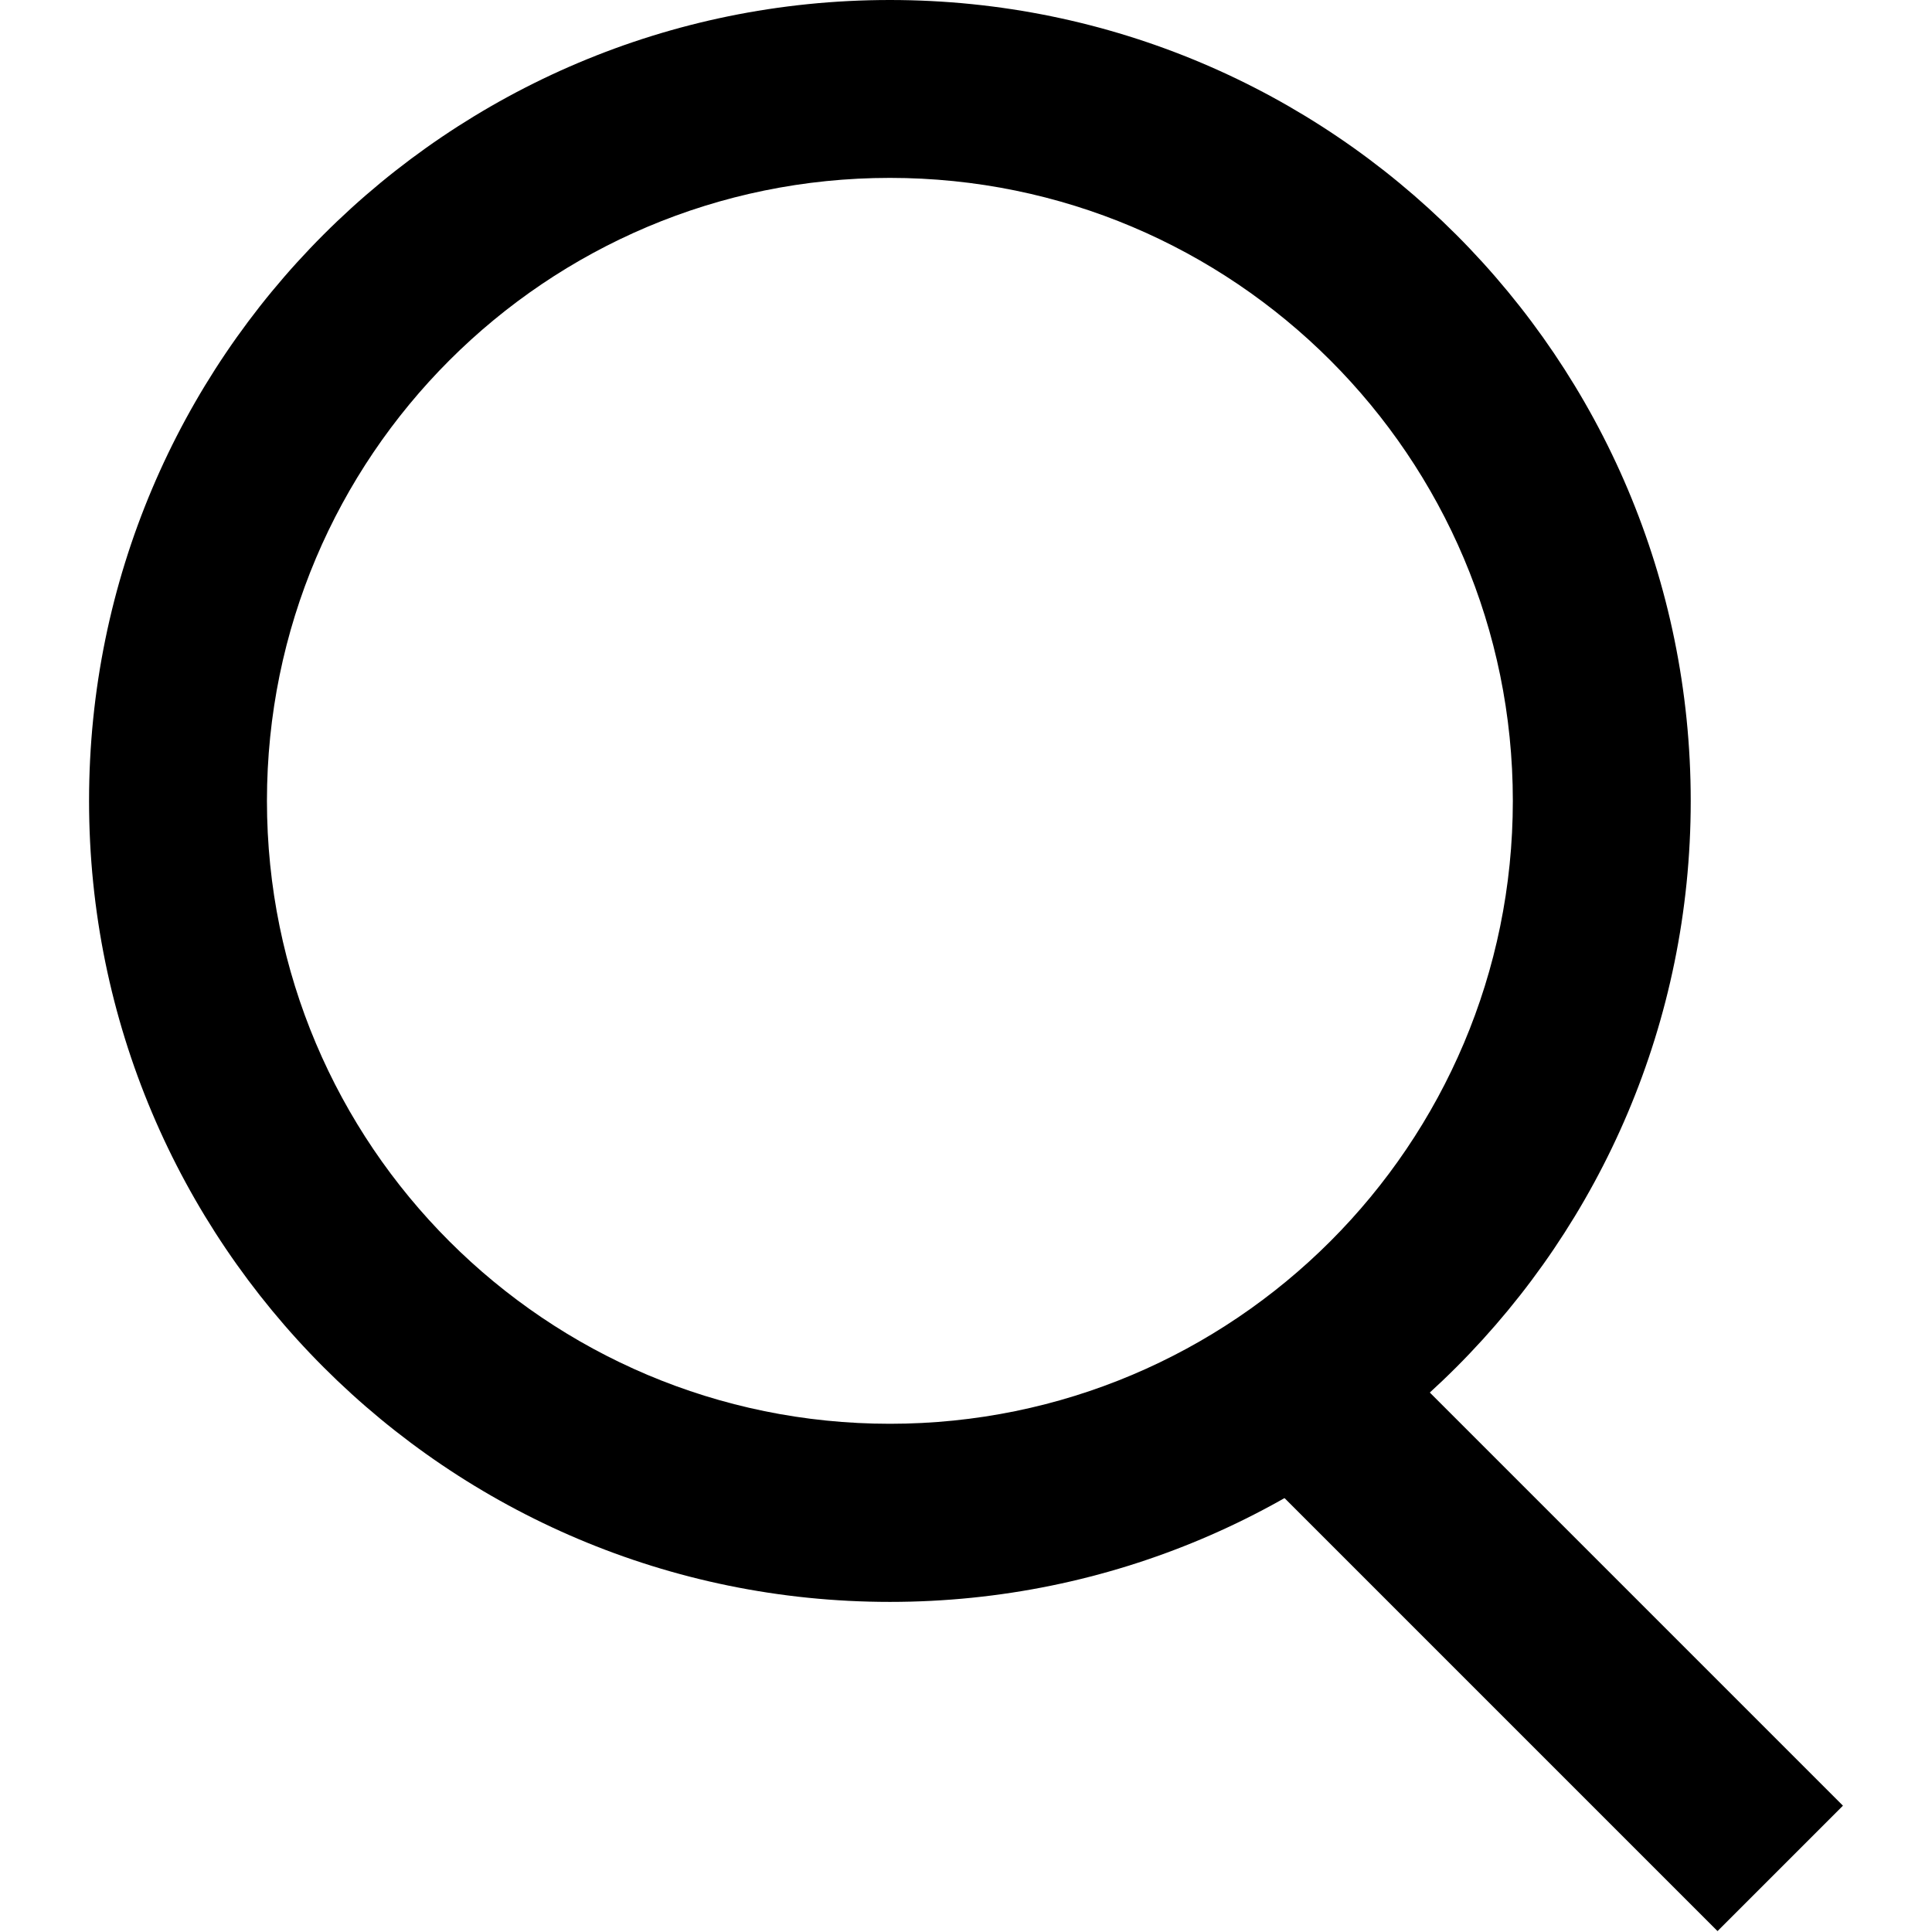 <?xml version="1.0" encoding="utf-8"?>
<!-- Generator: Adobe Illustrator 17.1.0, SVG Export Plug-In . SVG Version: 6.00 Build 0)  -->
<!DOCTYPE svg PUBLIC "-//W3C//DTD SVG 1.1//EN" "http://www.w3.org/Graphics/SVG/1.1/DTD/svg11.dtd">
<svg version="1.1" id="レイヤー_1" xmlns="http://www.w3.org/2000/svg" xmlns:xlink="http://www.w3.org/1999/xlink" x="0px"
	 y="0px" width="850.4px" height="850.4px" viewBox="0 0 850.4 850.4" enable-background="new 0 0 850.4 850.4"
	 xml:space="preserve">
<title>アセット 2</title>
<g id="レイヤー_2">
	<g id="レイヤー_1-2">
		<path d="M811.2,794.8L756,850L560.1,654.1l55.2-55.2L811.2,794.8z"/>
		<path d="M391.7,78.3c151.4,0,274.2,122.8,274.2,274.2S543.1,626.7,391.7,626.7S117.5,504,117.5,352.5S240.3,78.3,391.7,78.3
			 M391.7,0C197,0,39.2,157.8,39.2,352.5S197,705.1,391.7,705.1s352.5-157.8,352.5-352.5S586.4,0,391.7,0z"/>
	</g>
</g>
</svg>
